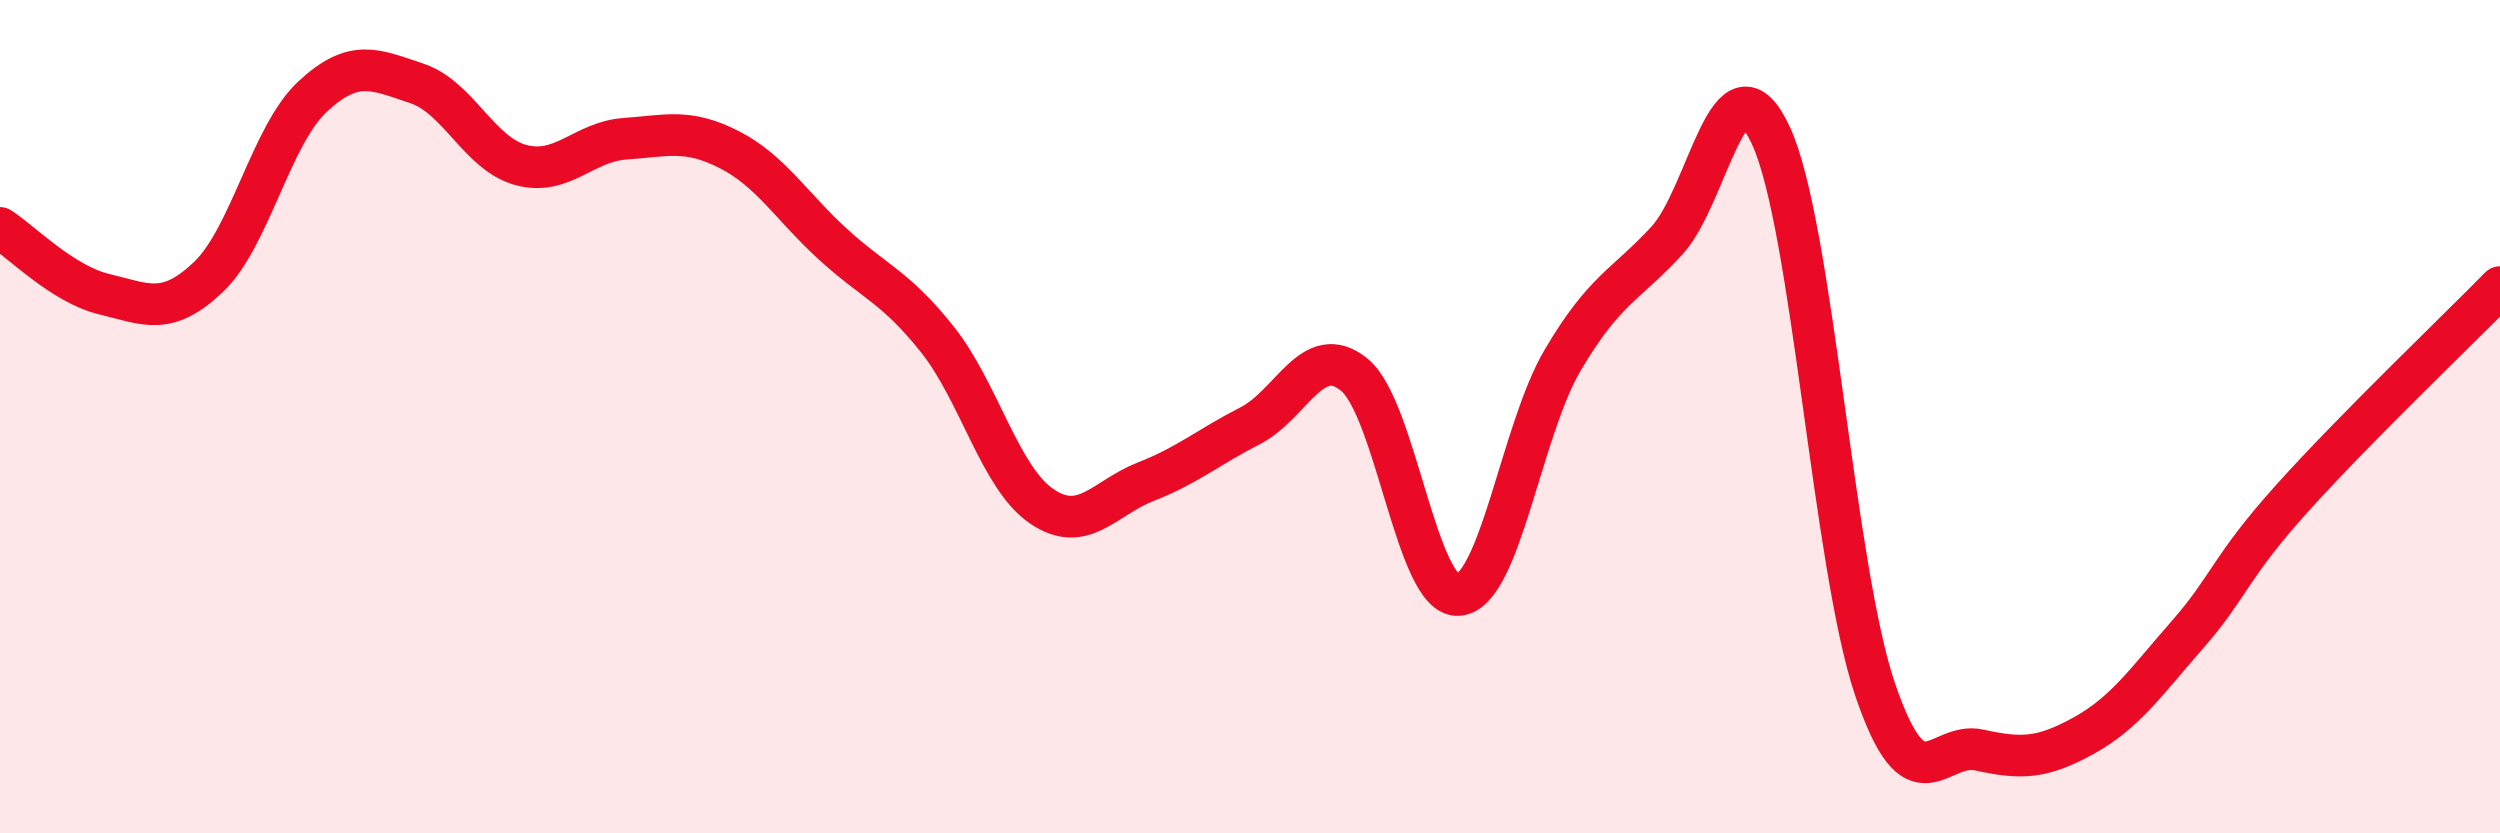 
    <svg width="60" height="20" viewBox="0 0 60 20" xmlns="http://www.w3.org/2000/svg">
      <path
        d="M 0,5.47 C 0.5,5.79 1.5,6.82 2.5,7.06 C 3.5,7.3 4,7.6 5,6.65 C 6,5.7 6.5,3.25 7.5,2.32 C 8.5,1.39 9,1.67 10,2 C 11,2.33 11.5,3.69 12.5,3.96 C 13.5,4.23 14,3.4 15,3.33 C 16,3.26 16.5,3.08 17.5,3.59 C 18.5,4.1 19,4.96 20,5.87 C 21,6.78 21.5,6.89 22.5,8.15 C 23.5,9.41 24,11.47 25,12.15 C 26,12.83 26.5,11.95 27.5,11.56 C 28.5,11.17 29,10.73 30,10.22 C 31,9.71 31.5,8.18 32.5,8.99 C 33.5,9.8 34,14.35 35,14.28 C 36,14.21 36.5,10.35 37.5,8.65 C 38.5,6.95 39,6.86 40,5.78 C 41,4.7 41.5,1.1 42.5,3.25 C 43.5,5.4 44,13.59 45,16.54 C 46,19.49 46.5,17.78 47.5,18 C 48.5,18.22 49,18.21 50,17.66 C 51,17.11 51.5,16.37 52.5,15.23 C 53.5,14.09 53.5,13.64 55,11.97 C 56.5,10.3 59,7.91 60,6.89L60 20L0 20Z"
        fill="#EB0A25"
        opacity="0.1"
        stroke-linecap="round"
        stroke-linejoin="round"
      />
      <path
        d="M 0,5.47 C 0.5,5.79 1.5,6.82 2.5,7.06 C 3.5,7.3 4,7.6 5,6.65 C 6,5.7 6.5,3.25 7.5,2.32 C 8.5,1.39 9,1.67 10,2 C 11,2.33 11.5,3.69 12.5,3.96 C 13.5,4.23 14,3.4 15,3.33 C 16,3.26 16.5,3.08 17.5,3.59 C 18.5,4.1 19,4.96 20,5.87 C 21,6.78 21.5,6.89 22.5,8.15 C 23.5,9.41 24,11.47 25,12.15 C 26,12.83 26.5,11.95 27.5,11.56 C 28.5,11.17 29,10.73 30,10.22 C 31,9.71 31.5,8.18 32.5,8.99 C 33.5,9.8 34,14.35 35,14.28 C 36,14.21 36.5,10.35 37.5,8.65 C 38.5,6.95 39,6.86 40,5.78 C 41,4.7 41.5,1.1 42.5,3.25 C 43.5,5.4 44,13.59 45,16.54 C 46,19.49 46.5,17.78 47.5,18 C 48.5,18.22 49,18.21 50,17.66 C 51,17.11 51.5,16.37 52.5,15.23 C 53.5,14.09 53.5,13.64 55,11.97 C 56.5,10.3 59,7.91 60,6.89"
        stroke="#EB0A25"
        stroke-width="1"
        fill="none"
        stroke-linecap="round"
        stroke-linejoin="round"
      />
    </svg>
  